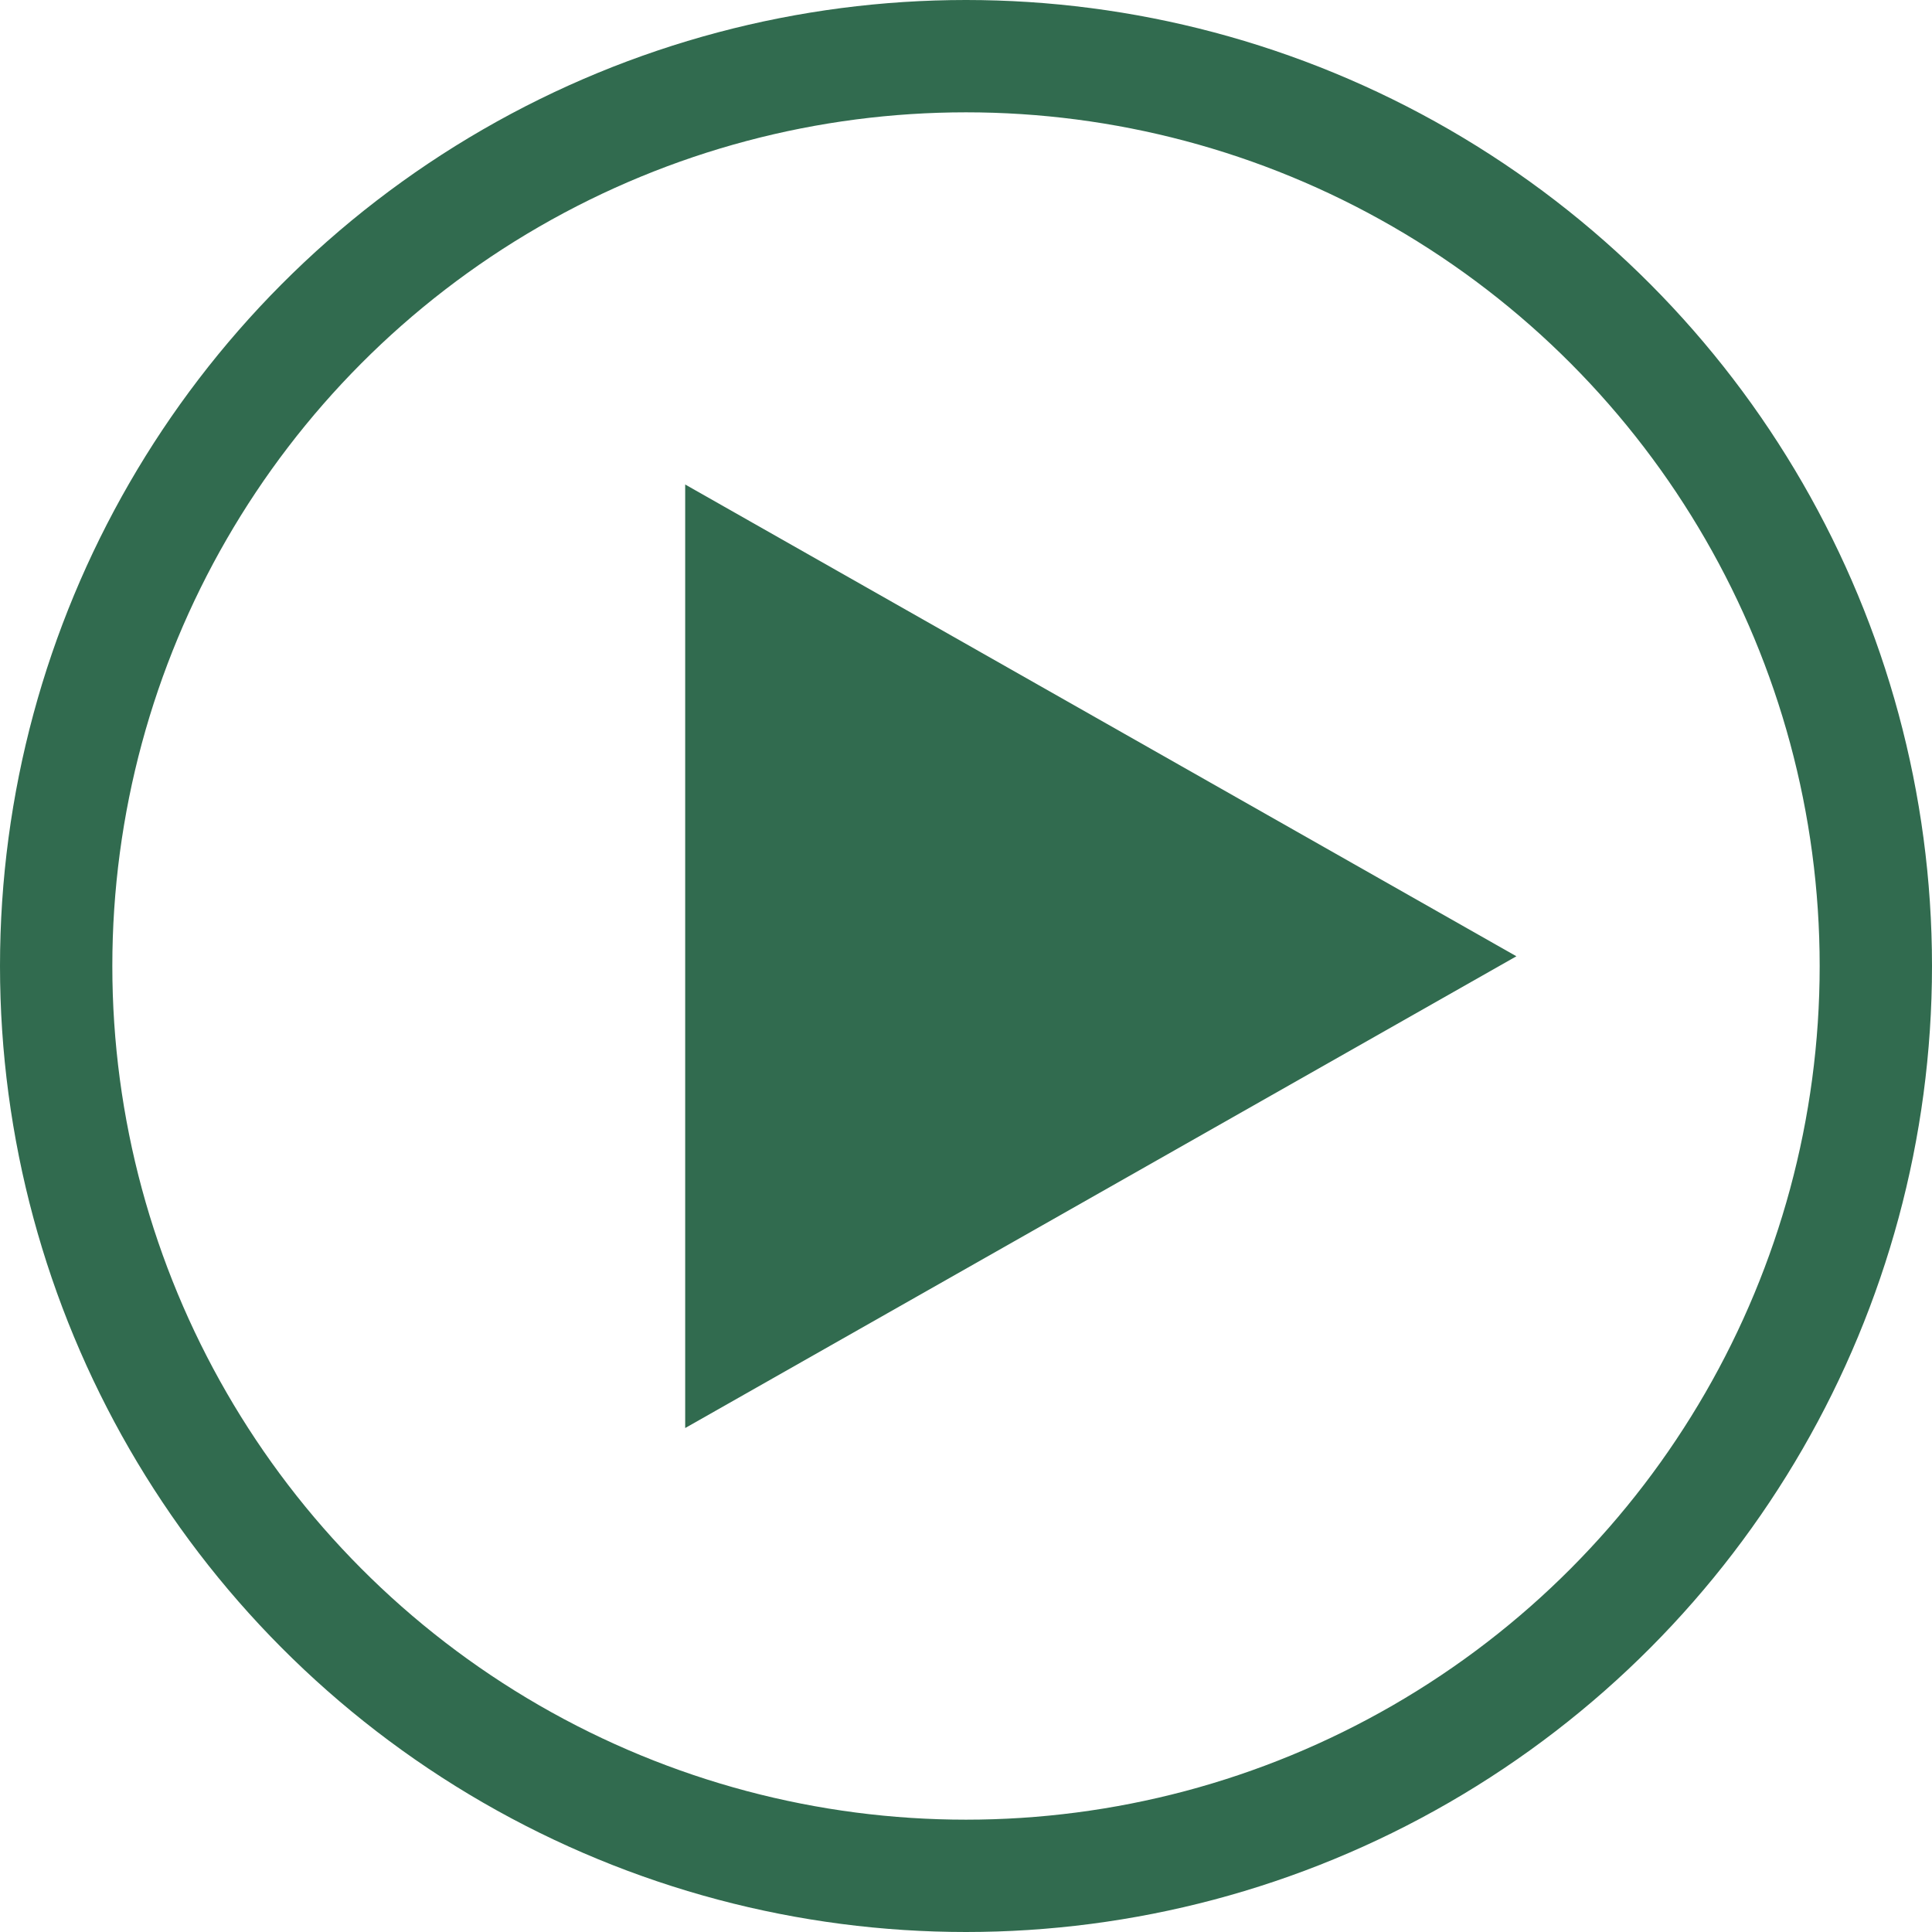 <svg xmlns="http://www.w3.org/2000/svg" width="86" height="86" viewBox="0 0 86 86">
  <g id="Group_166" data-name="Group 166" transform="translate(-587 -2488)">
    <g id="Ellipse_1" data-name="Ellipse 1" transform="translate(587 2488)" fill="none" stroke="#316b4f" stroke-width="5">
      <circle cx="43" cy="43" r="43" stroke="none"/>
      <circle cx="43" cy="43" r="40.5" fill="none"/>
    </g>
    <path id="Polygon_2" data-name="Polygon 2" d="M21,0,42,37H0Z" transform="translate(654.5 2509.567) rotate(90)" fill="#316b4f"/>
  </g>
</svg>
